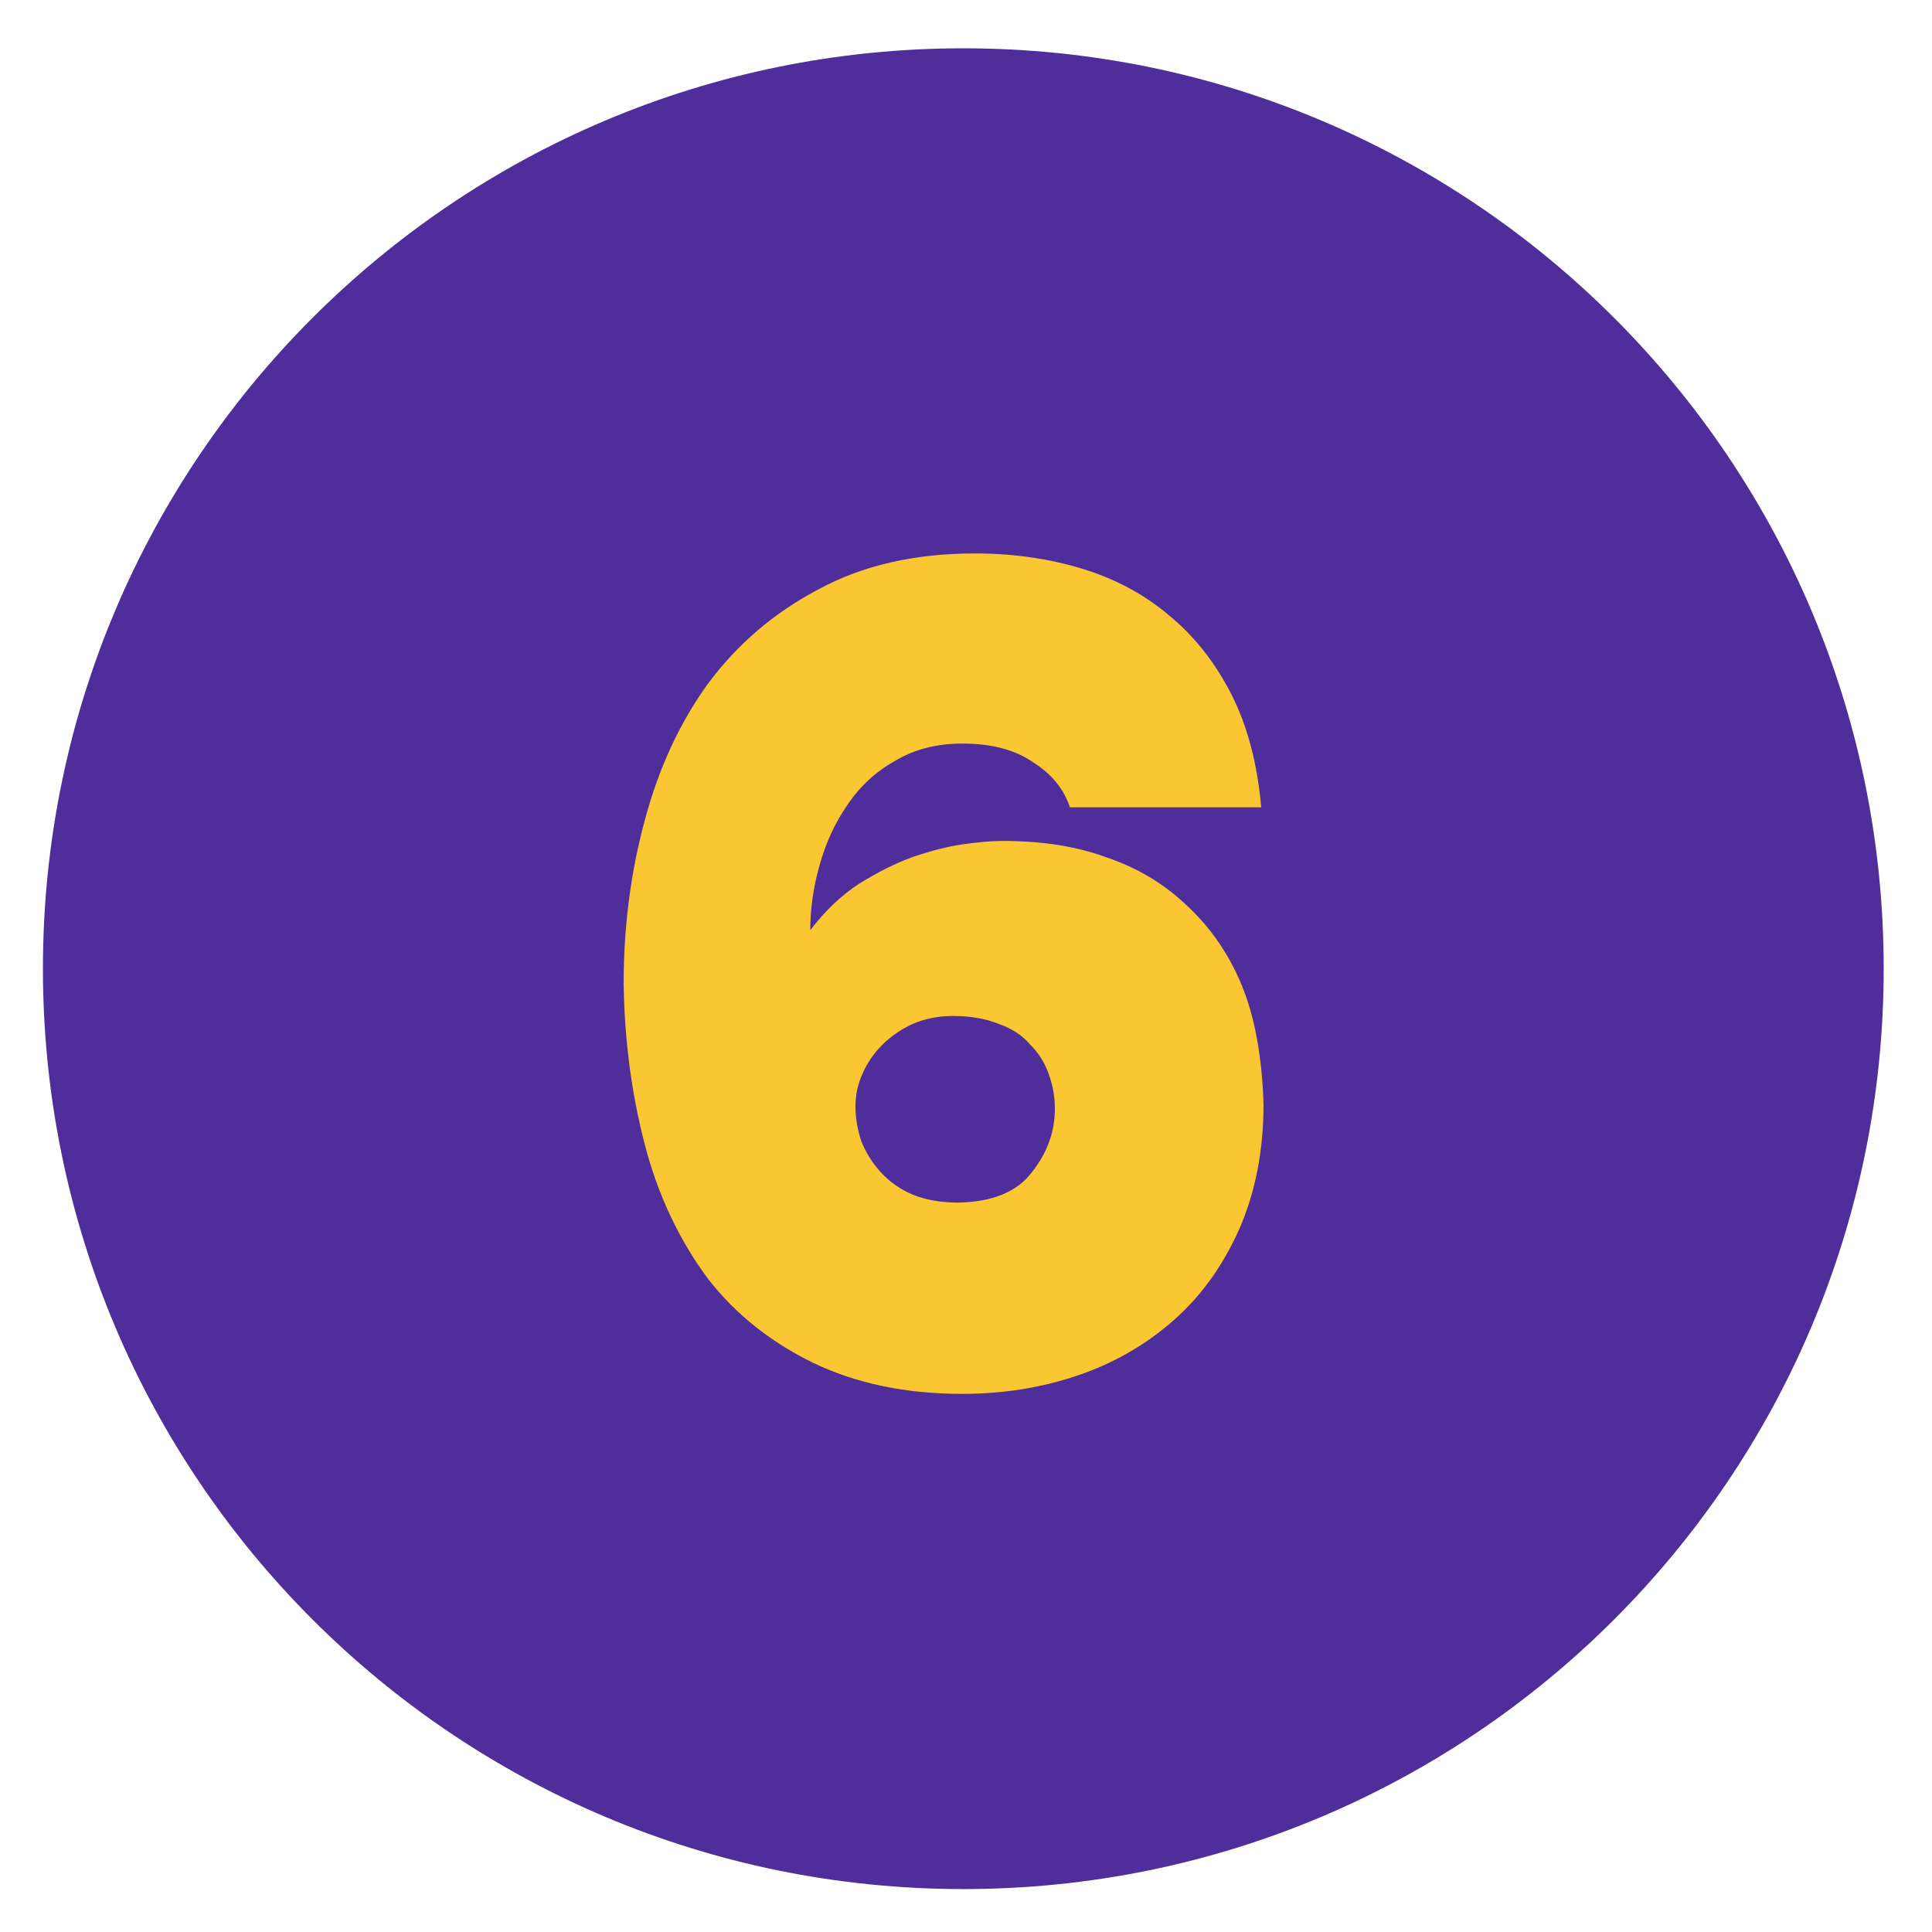 <?xml version="1.0" encoding="UTF-8"?> <svg xmlns="http://www.w3.org/2000/svg" width="60" height="60" viewBox="0 0 60 60" fill="none"><g clip-path="url(#clip0_228_29)"><g clip-path="url(#clip1_228_29)"><path d="M29.917 58.667C45.703 58.667 58.5 45.87 58.5 30.083C58.5 14.297 45.703 1.5 29.917 1.5C14.13 1.5 1.333 14.297 1.333 30.083C1.333 45.87 14.13 58.667 29.917 58.667Z" fill="#4F2E9C"></path><path d="M33.228 25.072C33.036 24.496 32.652 24.028 32.076 23.668C31.524 23.284 30.792 23.092 29.88 23.092C29.088 23.092 28.392 23.272 27.792 23.632C27.192 23.968 26.7 24.424 26.316 25C25.932 25.552 25.644 26.176 25.452 26.872C25.26 27.544 25.164 28.216 25.164 28.888C25.62 28.288 26.124 27.808 26.676 27.448C27.252 27.088 27.804 26.812 28.332 26.62C28.884 26.428 29.4 26.296 29.88 26.224C30.384 26.152 30.804 26.116 31.14 26.116C32.364 26.116 33.432 26.284 34.344 26.62C35.28 26.932 36.096 27.412 36.792 28.06C37.56 28.756 38.148 29.596 38.556 30.58C38.964 31.564 39.192 32.8 39.24 34.288C39.24 35.728 38.988 37.024 38.484 38.176C37.98 39.304 37.308 40.24 36.468 40.984C35.604 41.752 34.608 42.328 33.48 42.712C32.352 43.096 31.152 43.288 29.88 43.288C28.128 43.288 26.58 42.964 25.236 42.316C23.916 41.668 22.836 40.804 21.996 39.724C21.084 38.5 20.424 37.096 20.016 35.512C19.608 33.928 19.392 32.272 19.368 30.544C19.368 28.792 19.584 27.112 20.016 25.504C20.448 23.872 21.108 22.444 21.996 21.22C22.908 19.996 24.048 19.024 25.416 18.304C26.784 17.56 28.404 17.188 30.276 17.188C31.452 17.188 32.556 17.344 33.588 17.656C34.62 17.968 35.52 18.448 36.288 19.096C37.08 19.744 37.728 20.56 38.232 21.544C38.736 22.528 39.048 23.704 39.168 25.072H33.228ZM32.76 34.432C32.76 34.072 32.7 33.724 32.58 33.388C32.46 33.028 32.268 32.716 32.004 32.452C31.764 32.164 31.44 31.948 31.032 31.804C30.624 31.636 30.144 31.552 29.592 31.552C29.136 31.552 28.716 31.636 28.332 31.804C27.972 31.972 27.66 32.188 27.396 32.452C27.132 32.716 26.928 33.016 26.784 33.352C26.64 33.664 26.568 34 26.568 34.36C26.568 34.72 26.628 35.08 26.748 35.44C26.892 35.8 27.096 36.124 27.36 36.412C27.624 36.7 27.948 36.928 28.332 37.096C28.74 37.264 29.22 37.348 29.772 37.348C30.828 37.324 31.584 37.012 32.04 36.412C32.52 35.812 32.76 35.152 32.76 34.432Z" fill="#FAC733"></path></g></g><defs><clipPath id="clip0_228_29"><rect width="60" height="60" fill="white"></rect></clipPath><clipPath id="clip1_228_29"><rect width="60" height="60" fill="white"></rect></clipPath></defs></svg> 